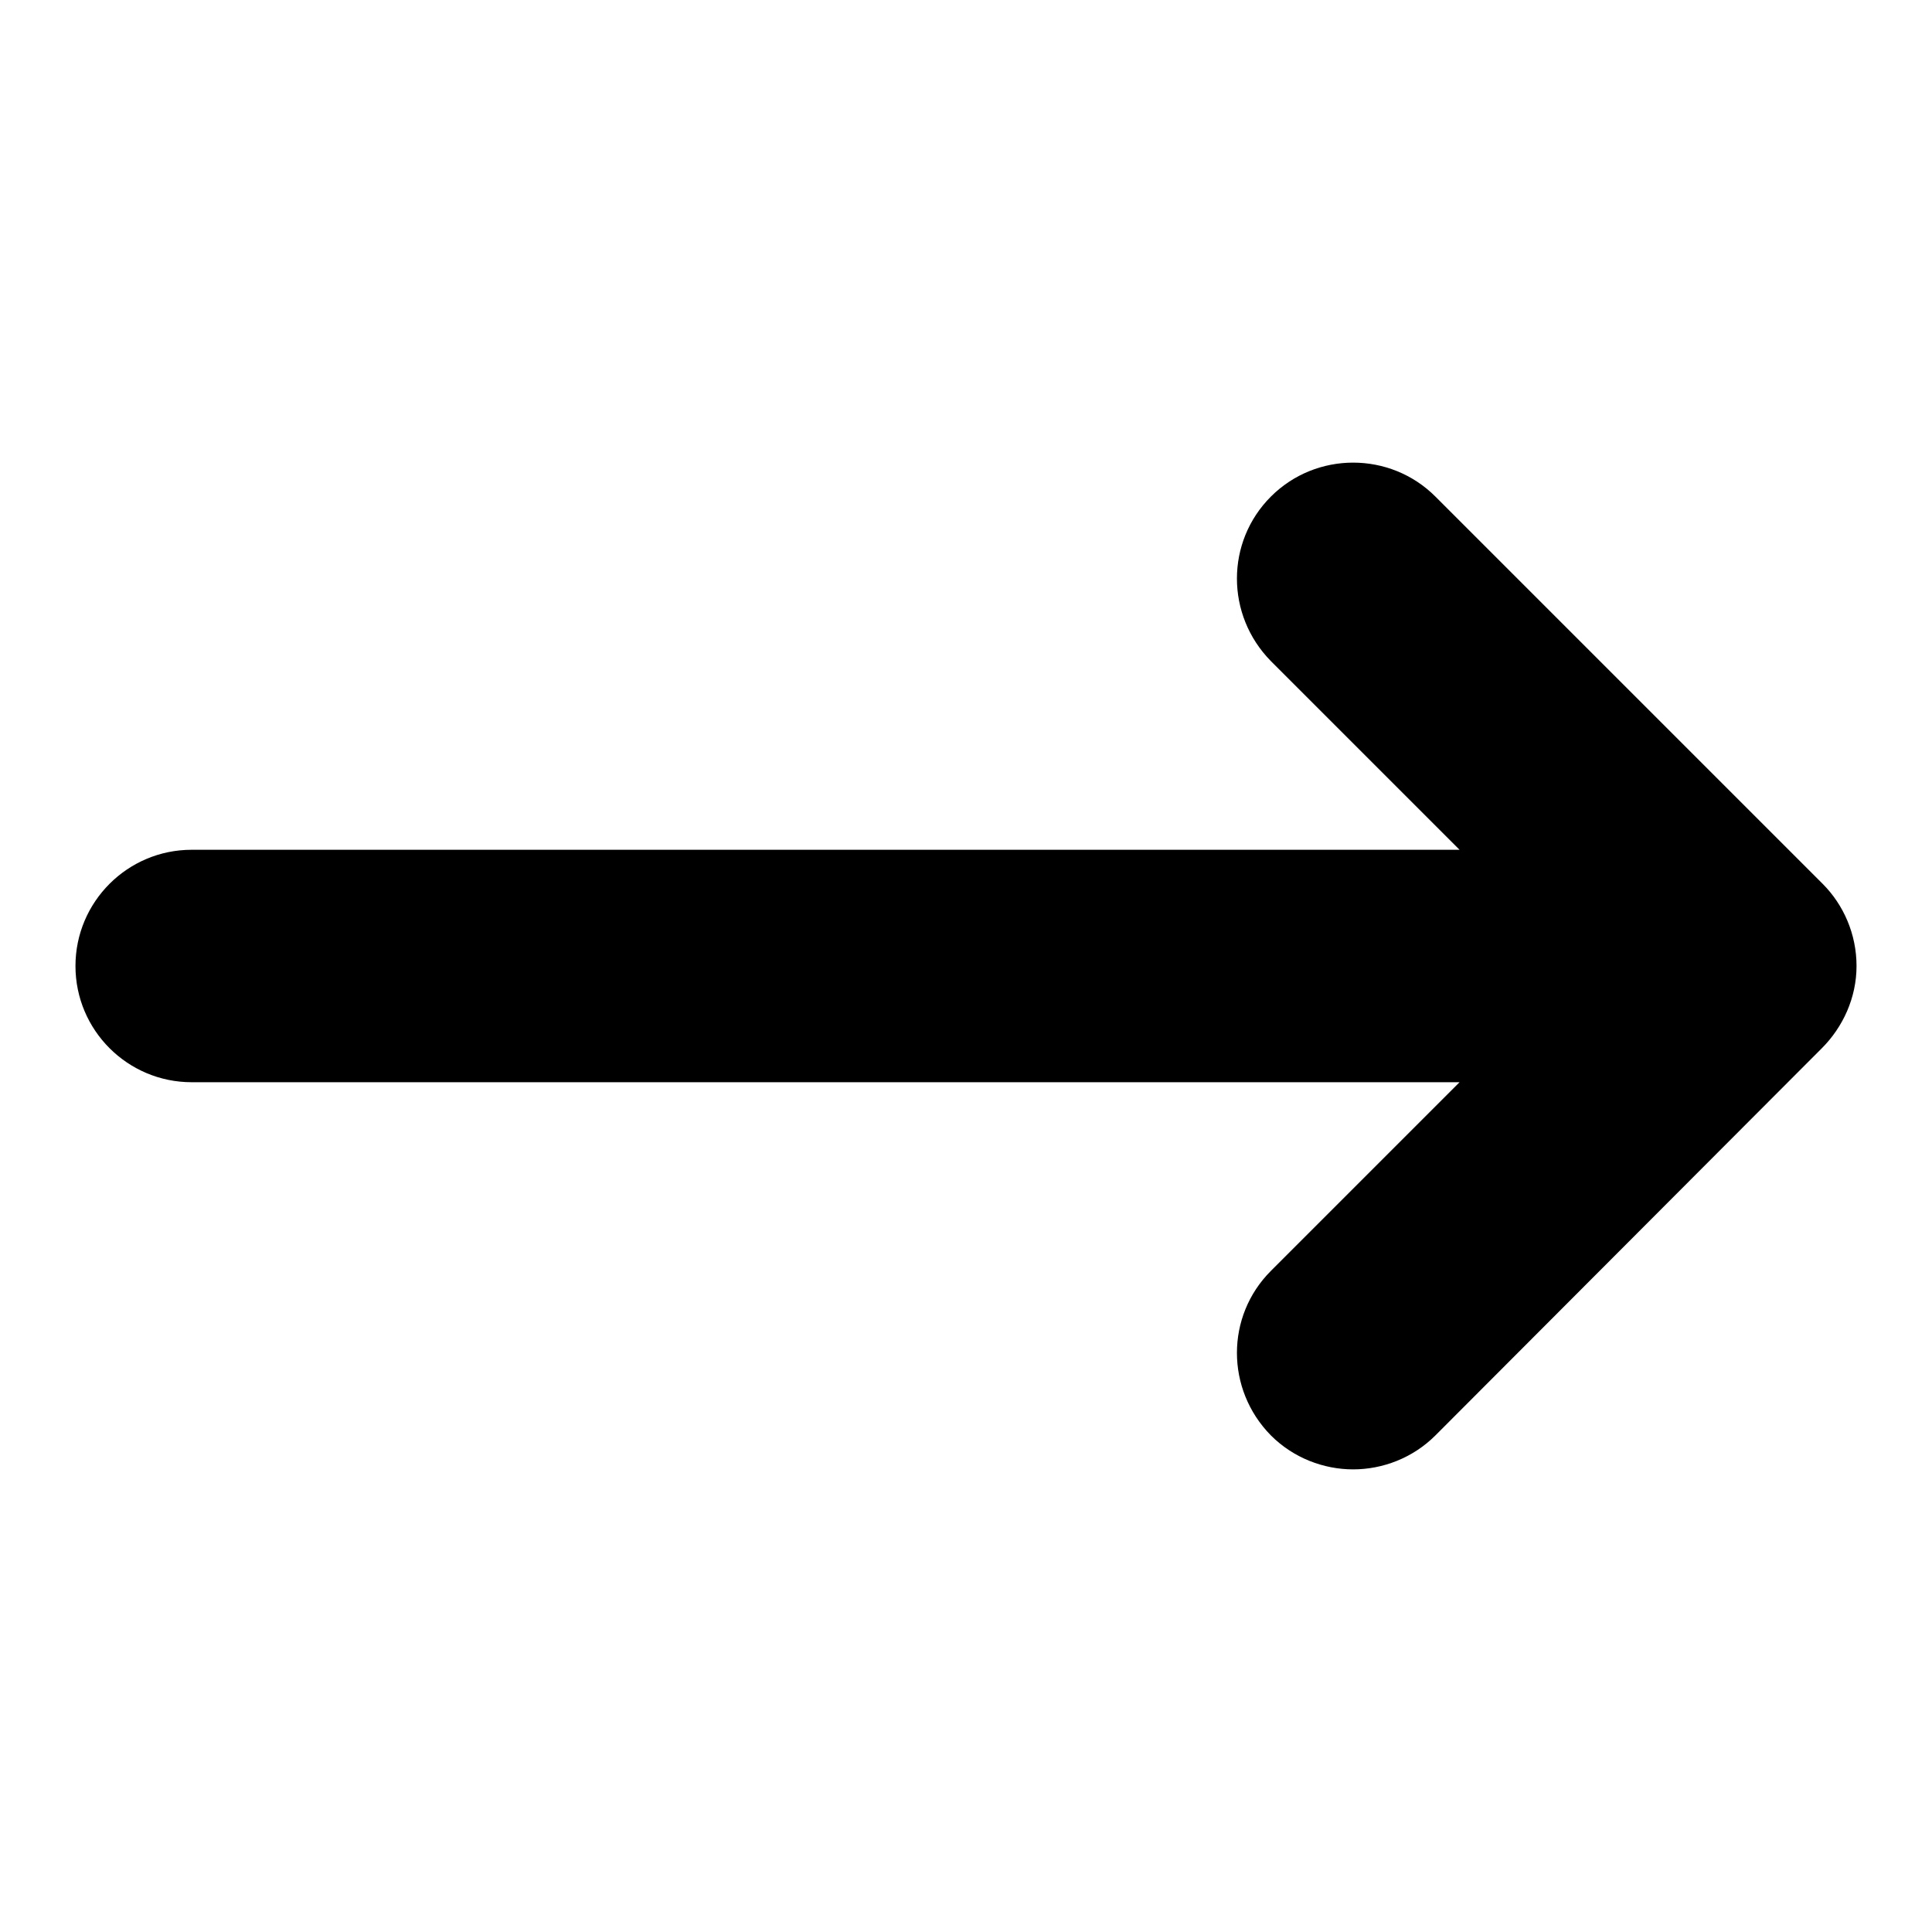 <?xml version="1.0" encoding="utf-8"?>
<!-- Svg Vector Icons : http://www.onlinewebfonts.com/icon -->
<!DOCTYPE svg PUBLIC "-//W3C//DTD SVG 1.1//EN" "http://www.w3.org/Graphics/SVG/1.1/DTD/svg11.dtd">
<svg version="1.1" xmlns="http://www.w3.org/2000/svg" xmlns:xlink="http://www.w3.org/1999/xlink" x="0px" y="0px" viewBox="0 0 256 256" enable-background="new 0 0 256 256" xml:space="preserve">
<g><g><path fill="#000000" d="M241.5,117.1L241.5,117.1l-51.3-51.3c-6-6-15.8-6-21.8,0c-6,6-6,15.7,0,21.8l0,0l25,25h-168c-8.5,0-15.4,6.9-15.4,15.4s6.9,15.4,15.4,15.4h168l-25,25c-6,6-6,15.7,0,21.8c3,3,7,4.5,10.9,4.5s7.9-1.5,10.9-4.5l51.2-51.3c2.8-2.8,4.6-6.7,4.6-10.9C246,123.8,244.3,119.9,241.5,117.1z"/></g></g>
</svg>